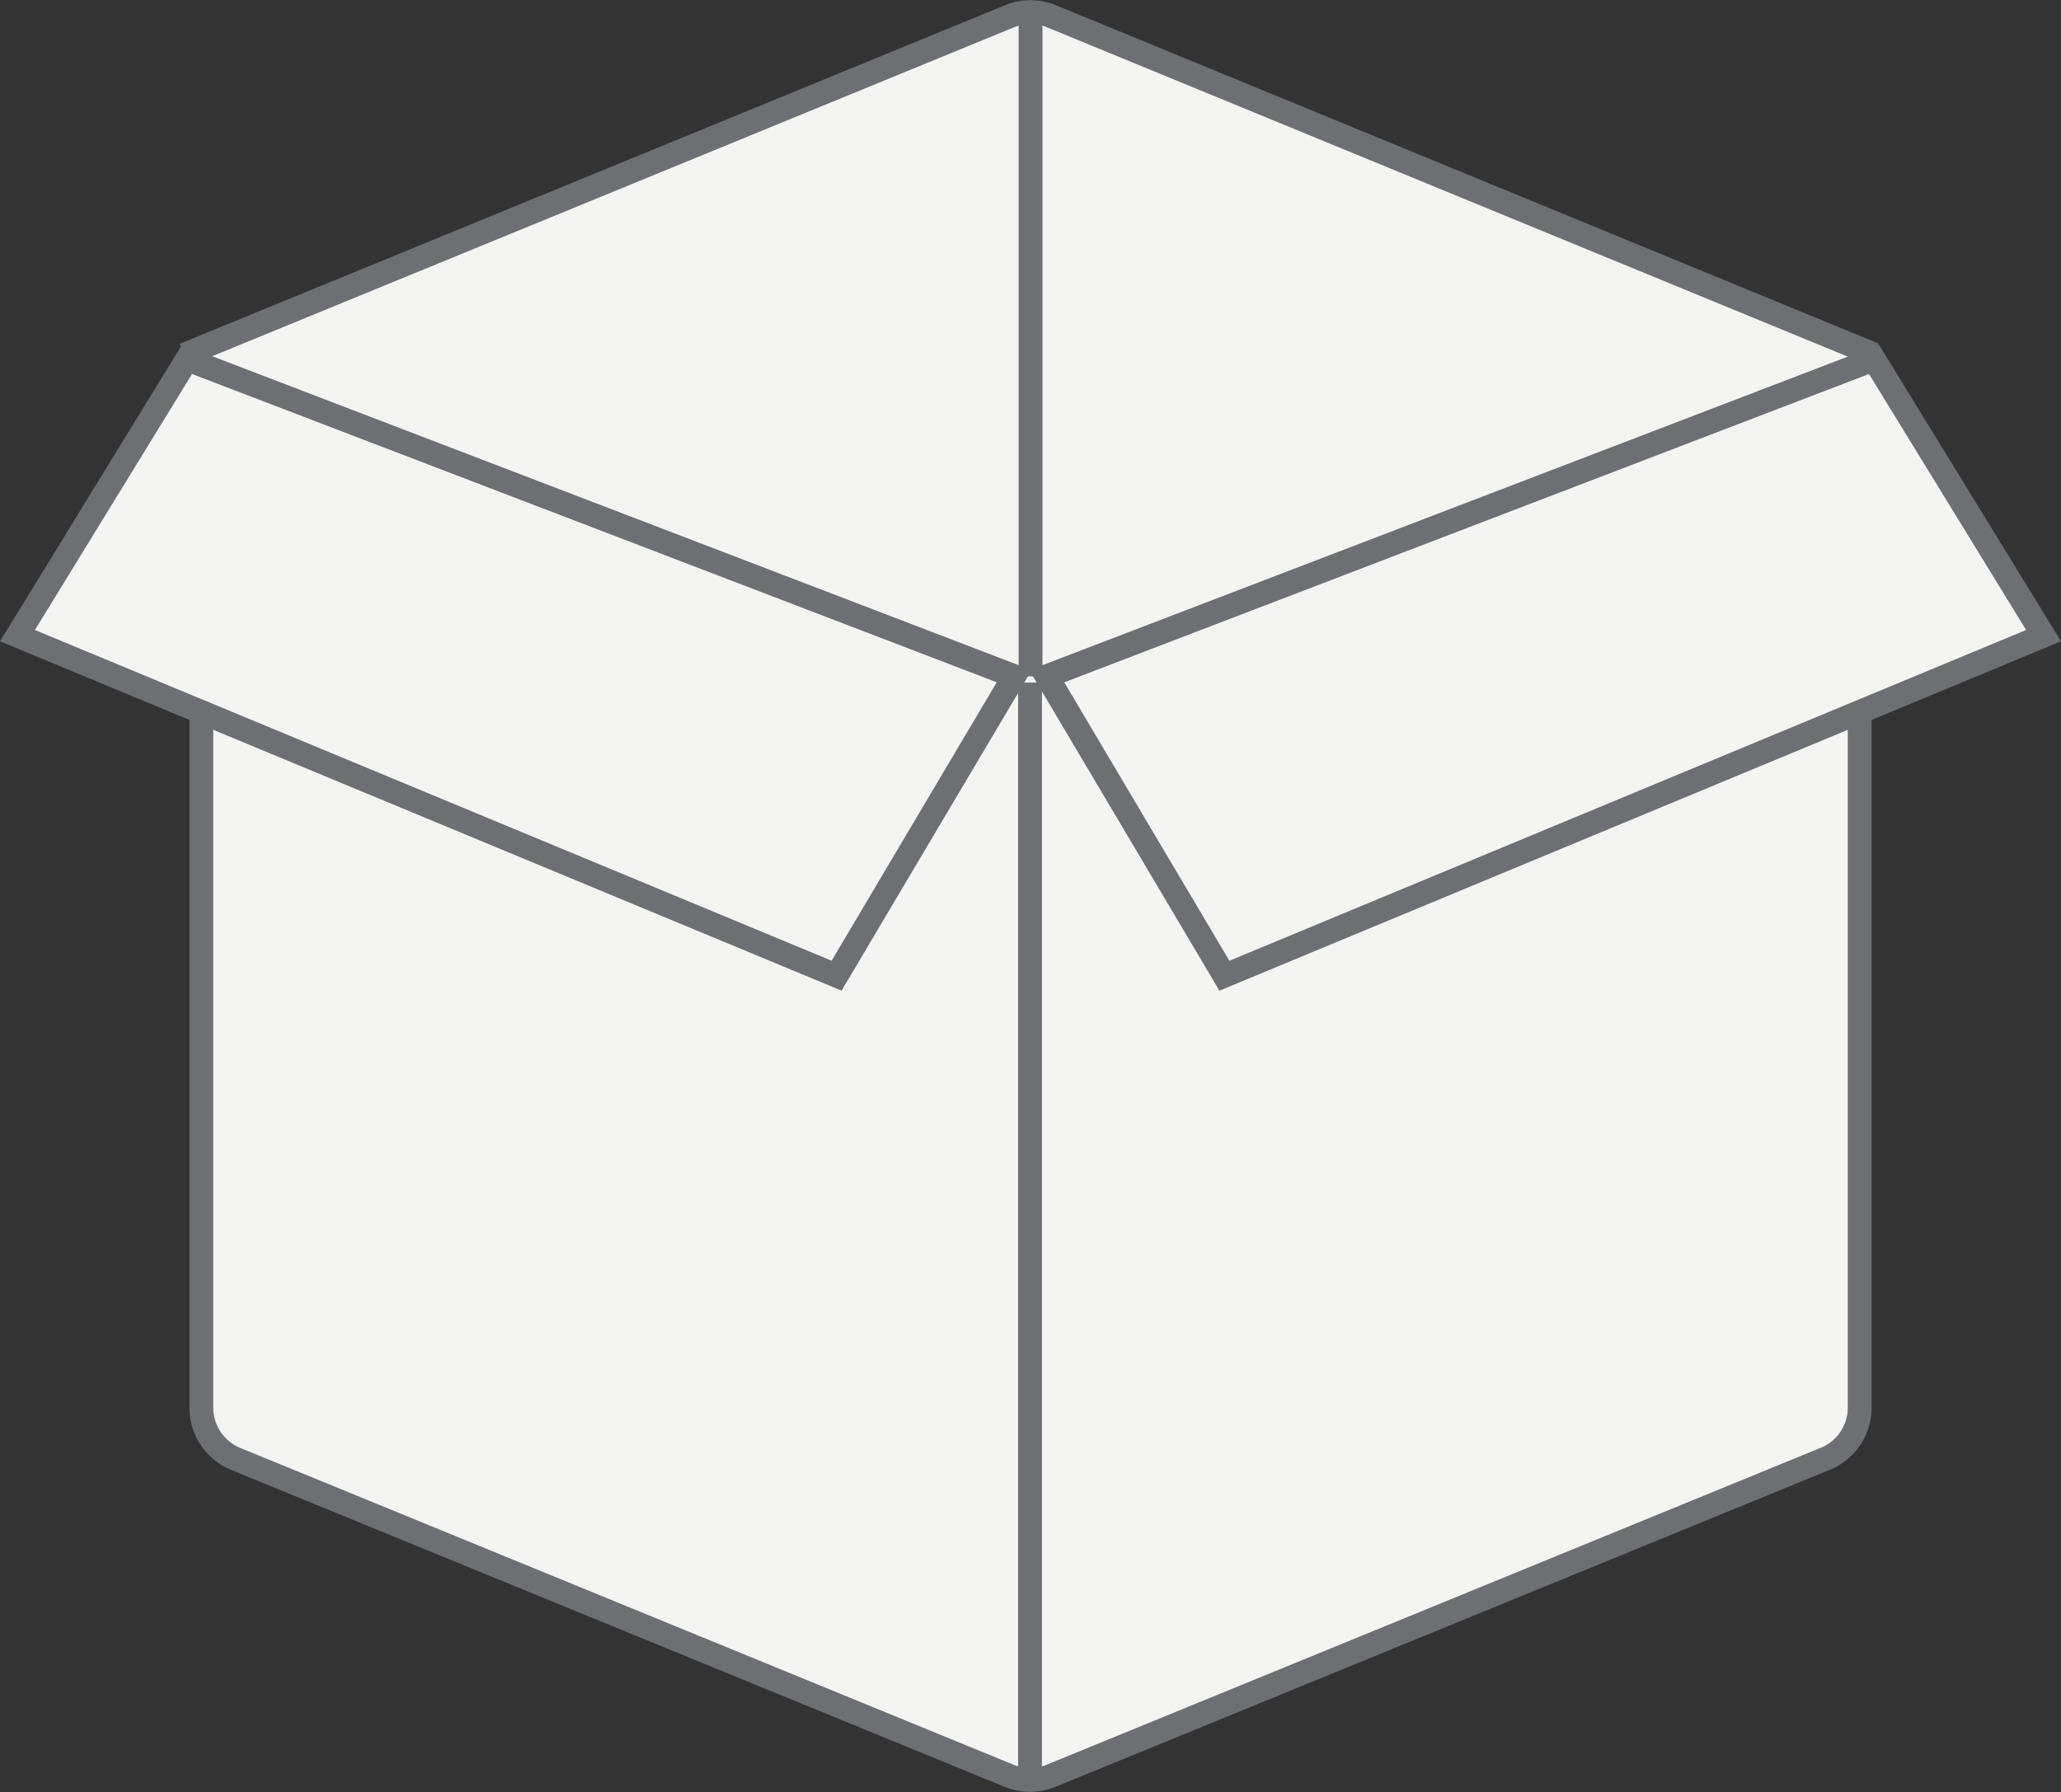 <svg xmlns="http://www.w3.org/2000/svg" width="86.511" height="75.232" viewBox="0 0 86.511 75.232">
  <rect x="0" y="0" width="86.511" height="75.232" fill="#333333" stroke="none"/>
  <g id="Group_12" data-name="Group 12" transform="translate(-828.859 -1452.29)">
    <path id="Path_347" data-name="Path 347" d="M128.148,13.157l-7.118,11.6,34.383,14.275,7.455-12.572Z" transform="translate(708.562 1454.218)" fill="#f4f4f3"/>
    <path id="Path_348" data-name="Path 348" d="M193.826,19.273V50.023L159,64.28,124.216,50.023V19.273" transform="translate(713.095 1462.919)" fill="#f4f4f3"/>
    <path id="Path_349" data-name="Path 349" d="M173.585,13.157l7.118,11.6L146.319,39.034l-7.455-12.572Z" transform="translate(733.935 1454.218)" fill="#f4f4f3"/>
    <path id="Path_350" data-name="Path 350" d="M138.573,64.7v0Z" transform="translate(733.521 1462.188)" fill="#f4f4f3"/>
    <path id="Path_351" data-name="Path 351" d="M123.92,21.638,159.44,7.063l35.406,14.565L159.386,45.466Z" transform="translate(712.673 1445.547)" fill="#f4f4f3"/>
    <path id="Path_352" data-name="Path 352" d="M128.148,13.157l-7.118,11.6,34.383,14.275,7.455-12.572Z" transform="translate(708.562 1454.218)" fill="none" stroke="#6d6f72" stroke-miterlimit="10" stroke-width="1"/>
    <path id="Path_353" data-name="Path 353" d="M193.826,19.273V48.462a2.319,2.319,0,0,1-1.444,2.151l-32.5,13.308a2.327,2.327,0,0,1-1.759,0L125.655,50.616a2.327,2.327,0,0,1-1.439-2.151V19.273" transform="translate(713.094 1462.919)" fill="none" stroke="#6d6f72" stroke-miterlimit="10" stroke-width="1"/>
    <path id="Path_354" data-name="Path 354" d="M173.585,13.157l7.118,11.6L146.319,39.034l-7.455-12.572Z" transform="translate(733.935 1454.218)" fill="none" stroke="#6d6f72" stroke-miterlimit="10" stroke-width="1"/>
    <line id="Line_16" data-name="Line 16" y1="45.942" transform="translate(872.094 1480.945)" fill="none" stroke="#6d6f72" stroke-miterlimit="10" stroke-width="1"/>
    <path id="Path_355" data-name="Path 355" d="M123.92,21.527,158.56,7.315a2.305,2.305,0,0,1,1.764,0l34.522,14.2" transform="translate(712.673 1445.658)" fill="none" stroke="#6d6f72" stroke-miterlimit="10" stroke-width="1"/>
    <line id="Line_17" data-name="Line 17" y2="27.709" transform="translate(872.116 1452.973)" fill="none" stroke="#6d6f72" stroke-miterlimit="10" stroke-width="1"/>
  </g>
</svg>
